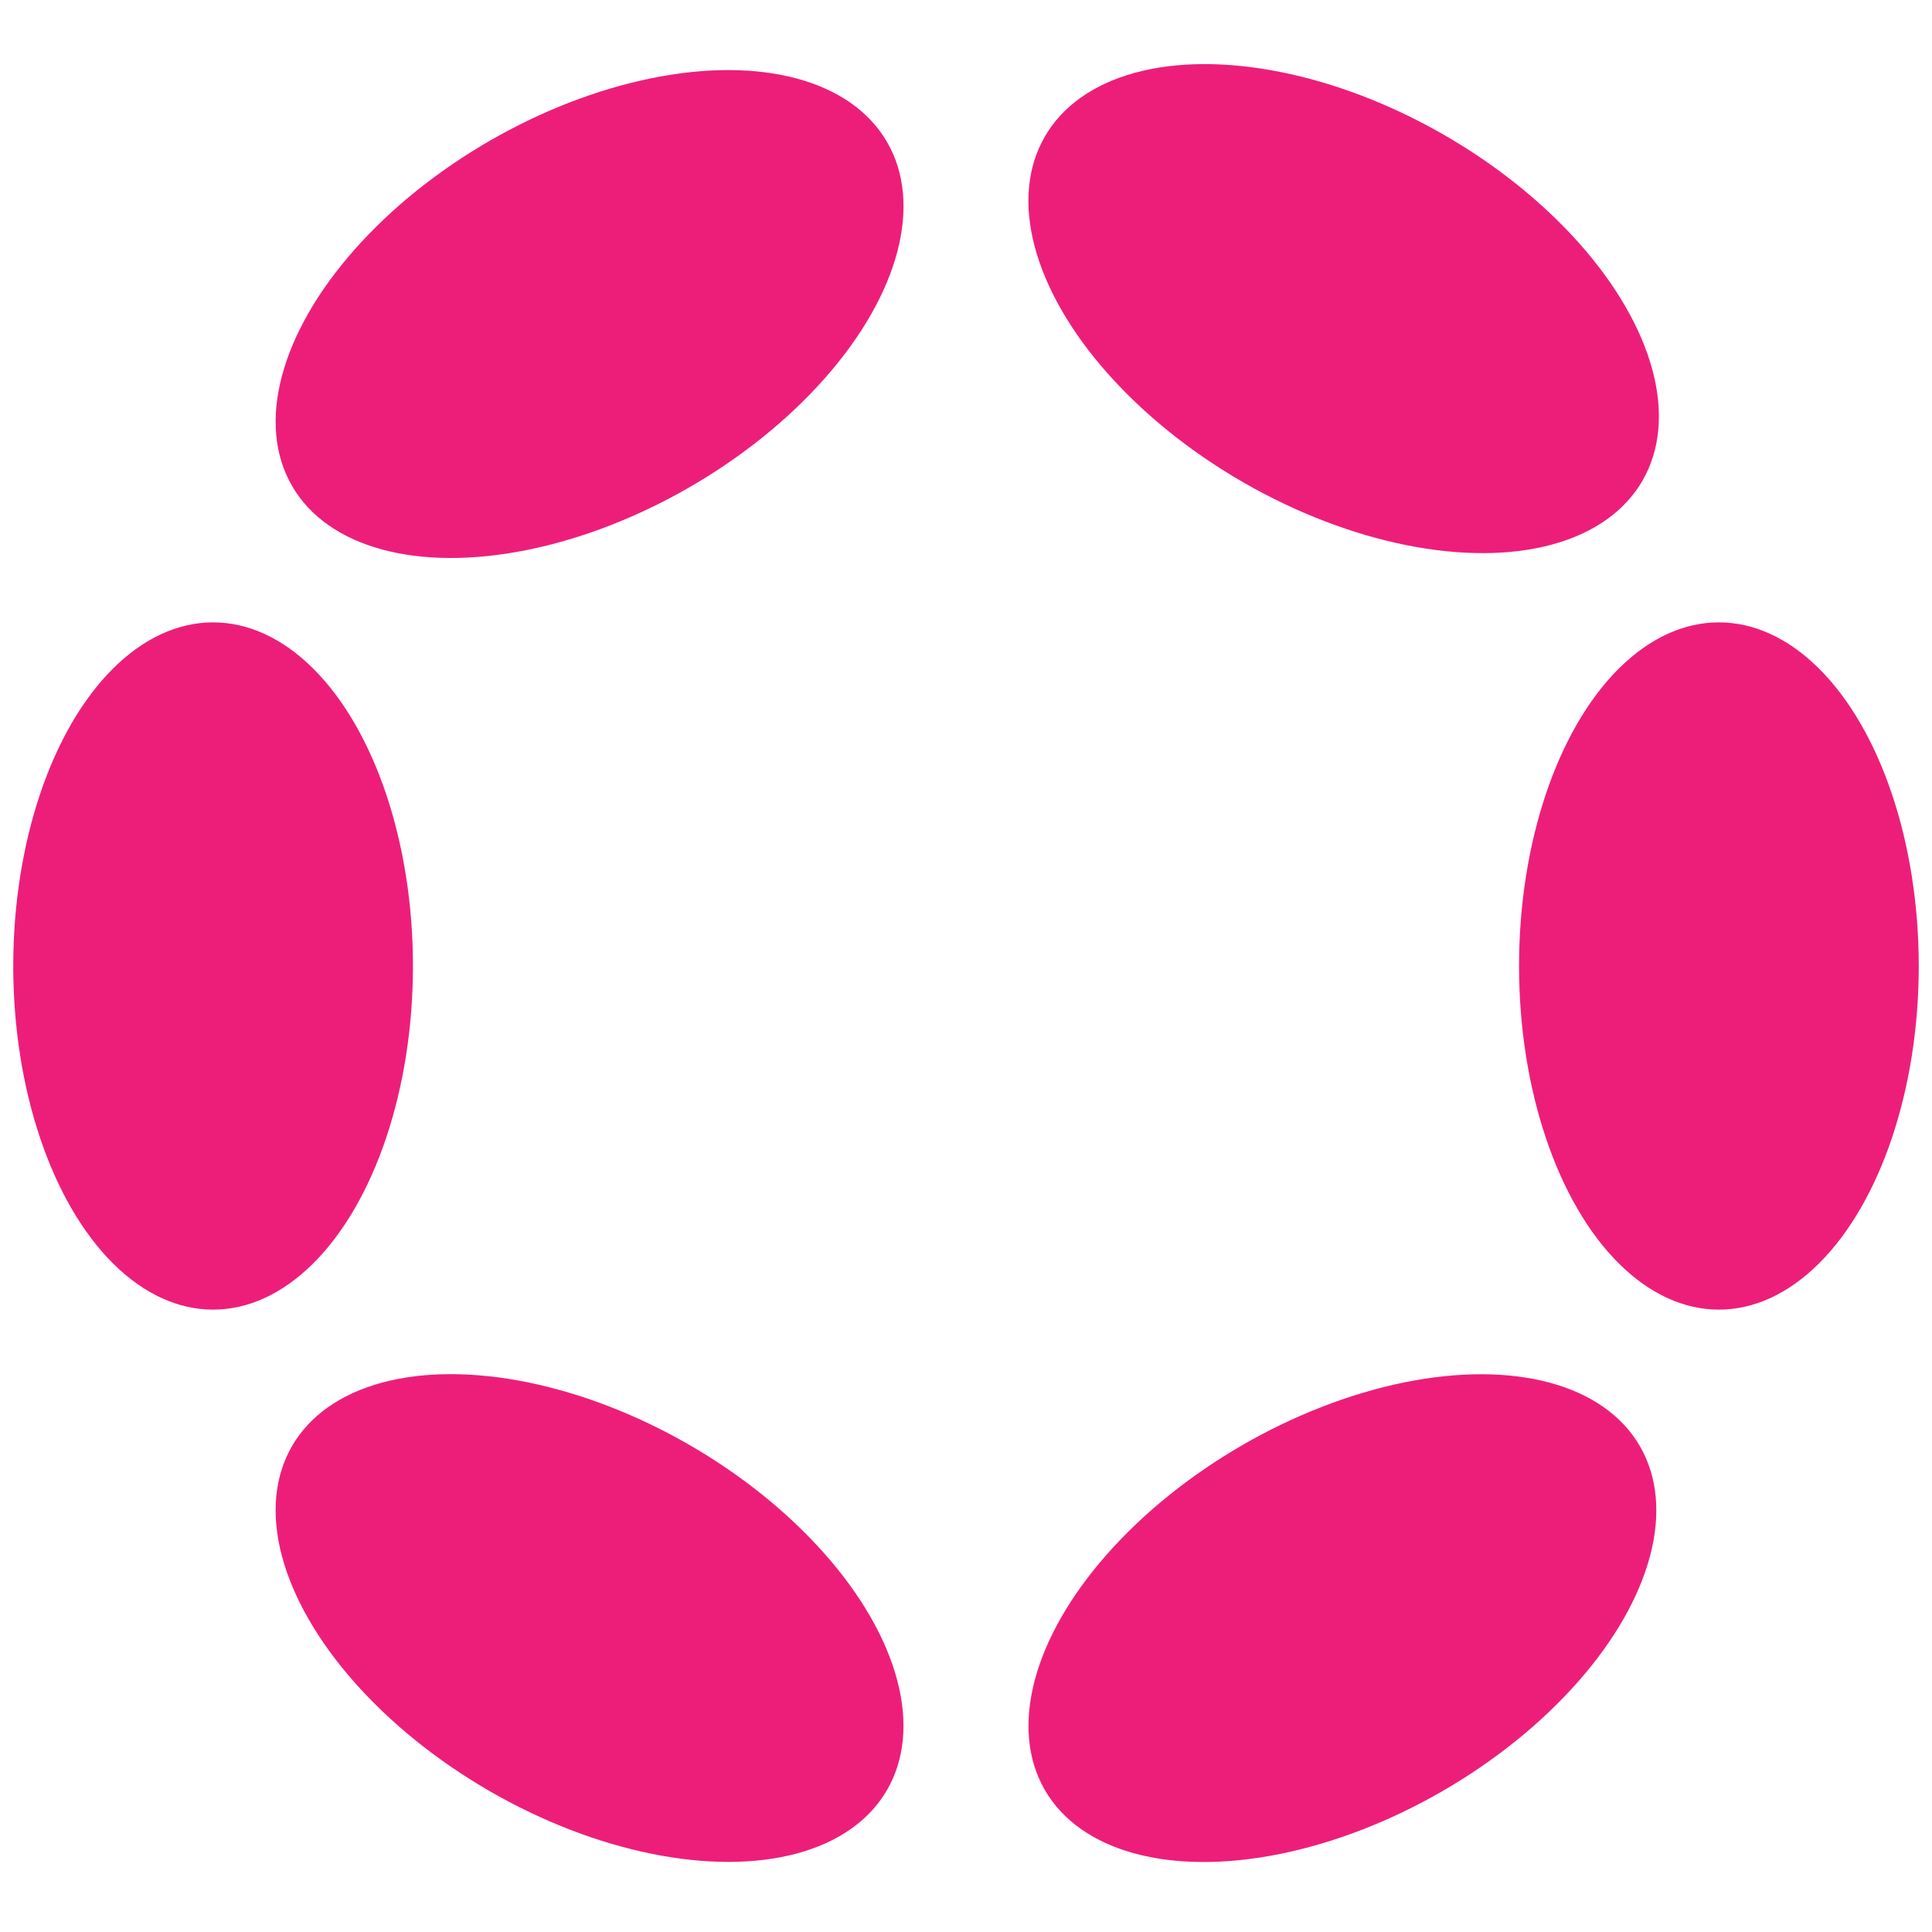 <svg id="Layer_1" data-name="Layer 1" xmlns="http://www.w3.org/2000/svg" viewBox="0 0 500 500"><defs><style>.cls-1{fill:#ed1e79;}</style></defs><ellipse class="cls-1" cx="444.85" cy="250" rx="51.72" ry="88.93"/><ellipse class="cls-1" cx="55.15" cy="250" rx="51.72" ry="88.93"/><ellipse class="cls-1" cx="347.42" cy="81.25" rx="51.75" ry="88.93" transform="matrix(0.5, -0.87, 0.87, 0.5, 103.34, 341.5)"/><ellipse class="cls-1" cx="152.57" cy="418.75" rx="51.72" ry="88.93" transform="translate(-286.36 341.5) rotate(-60)"/><ellipse class="cls-1" cx="152.58" cy="81.27" rx="88.93" ry="51.75" transform="translate(-20.19 87.18) rotate(-30)"/><ellipse class="cls-1" cx="347.41" cy="418.77" rx="88.93" ry="51.72" transform="translate(-162.84 229.81) rotate(-30)"/></svg>